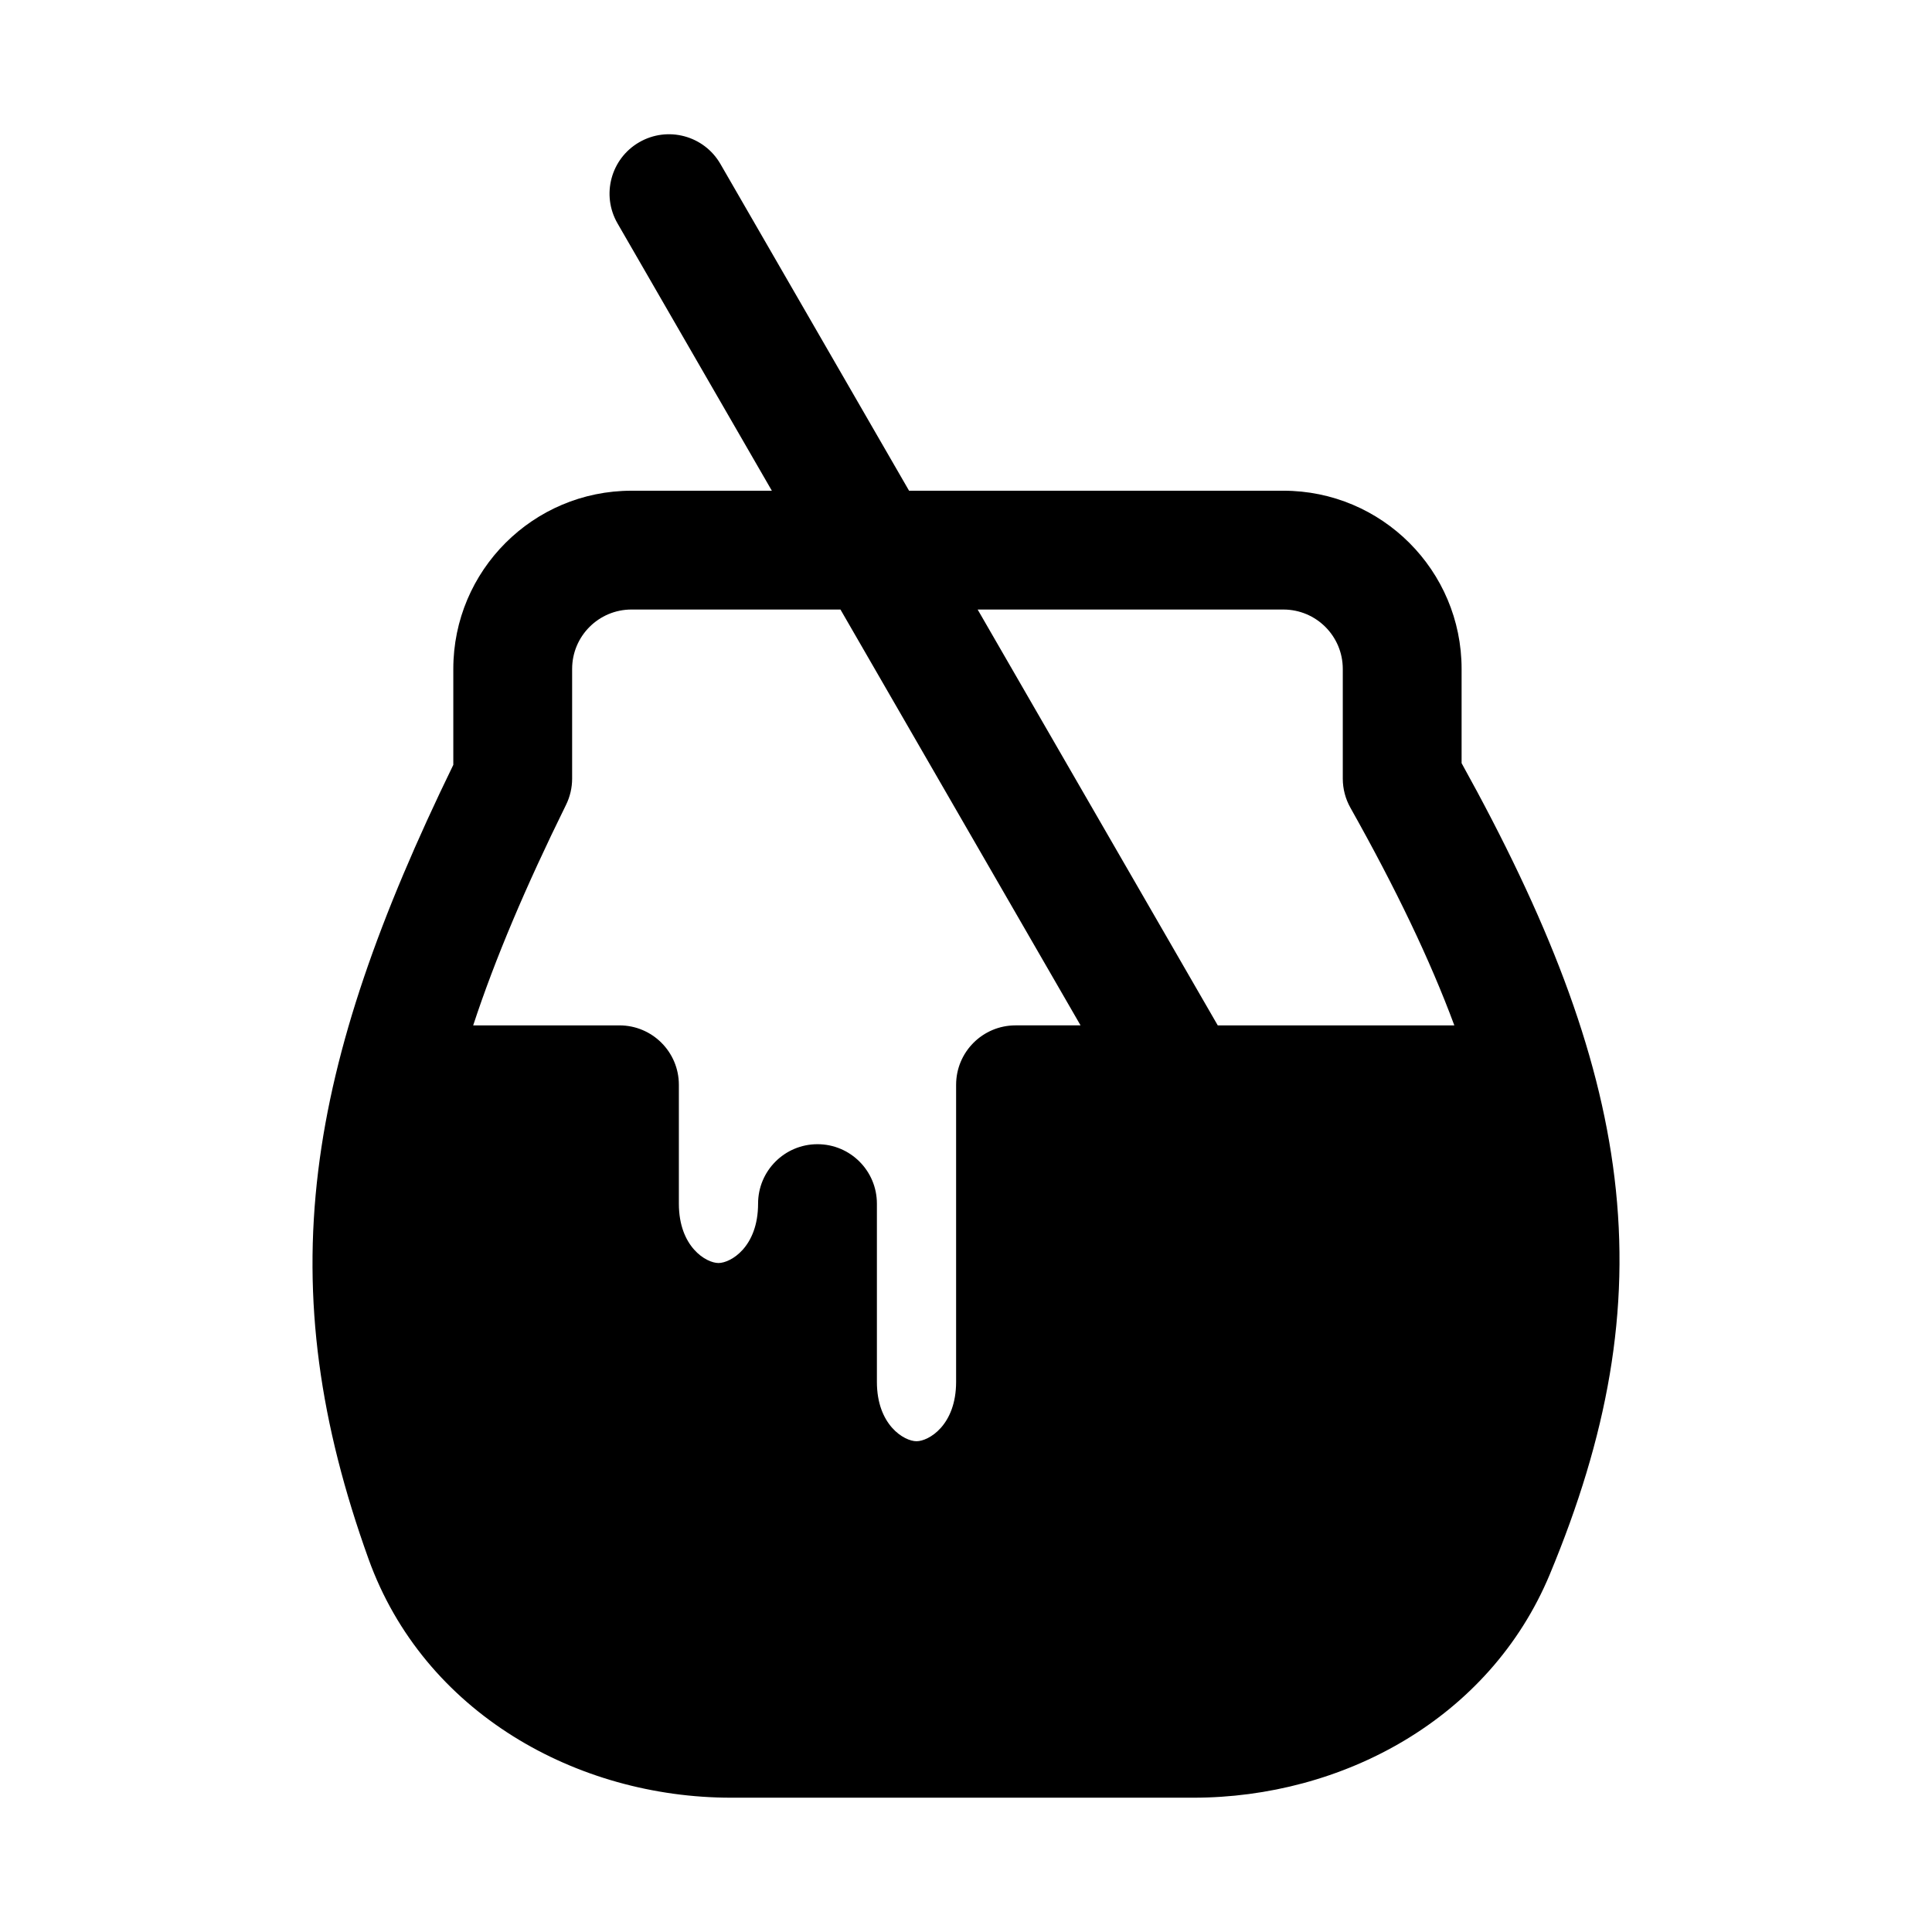<?xml version="1.0" encoding="UTF-8"?>
<!-- Uploaded to: SVG Repo, www.svgrepo.com, Generator: SVG Repo Mixer Tools -->
<svg fill="#000000" width="800px" height="800px" version="1.1" viewBox="144 144 512 512" xmlns="http://www.w3.org/2000/svg">
 <path d="m313.41 181.69c7.531-4.348 17.16-1.77 21.508 5.762l49.992 86.594h99.199c26.086 0 47.23 21.145 47.23 47.23v24.973c22.625 40.832 36.379 75.75 40.516 109.83 4.309 35.469-1.957 68.629-17.125 105.1-16.012 38.492-55.18 59.23-94.453 59.23h-122.53c-40.789 0-81.426-22.453-96.105-63.324-12.867-35.824-17.539-68.297-13.309-102.84 4.078-33.289 16.312-67.527 35.797-107.55v-25.418c0-26.086 21.148-47.23 47.23-47.23h37.188l-40.902-70.848c-4.348-7.531-1.77-17.16 5.762-21.508zm53.32 123.84h-55.367c-8.695 0-15.742 7.047-15.742 15.742v29.066c0 2.414-0.555 4.797-1.621 6.961-10.664 21.637-18.805 40.797-24.602 58.438h38.766c8.695 0 15.742 7.051 15.742 15.746v31.488c0 11.504 7.266 15.742 10.496 15.742 3.231 0 10.496-4.238 10.496-15.742 0-8.699 7.047-15.746 15.742-15.746 8.695 0 15.746 7.047 15.746 15.746v47.23c0 11.504 7.266 15.742 10.496 15.742 3.231 0 10.496-4.238 10.496-15.742v-78.719c0-8.695 7.051-15.746 15.742-15.746h17.238zm99.988 110.21h62.695c-6.434-17.367-15.52-36.289-27.543-57.684-1.324-2.356-2.019-5.012-2.019-7.715v-29.066c0-8.695-7.047-15.742-15.742-15.742h-81.02z" fill-rule="evenodd"/>
</svg>